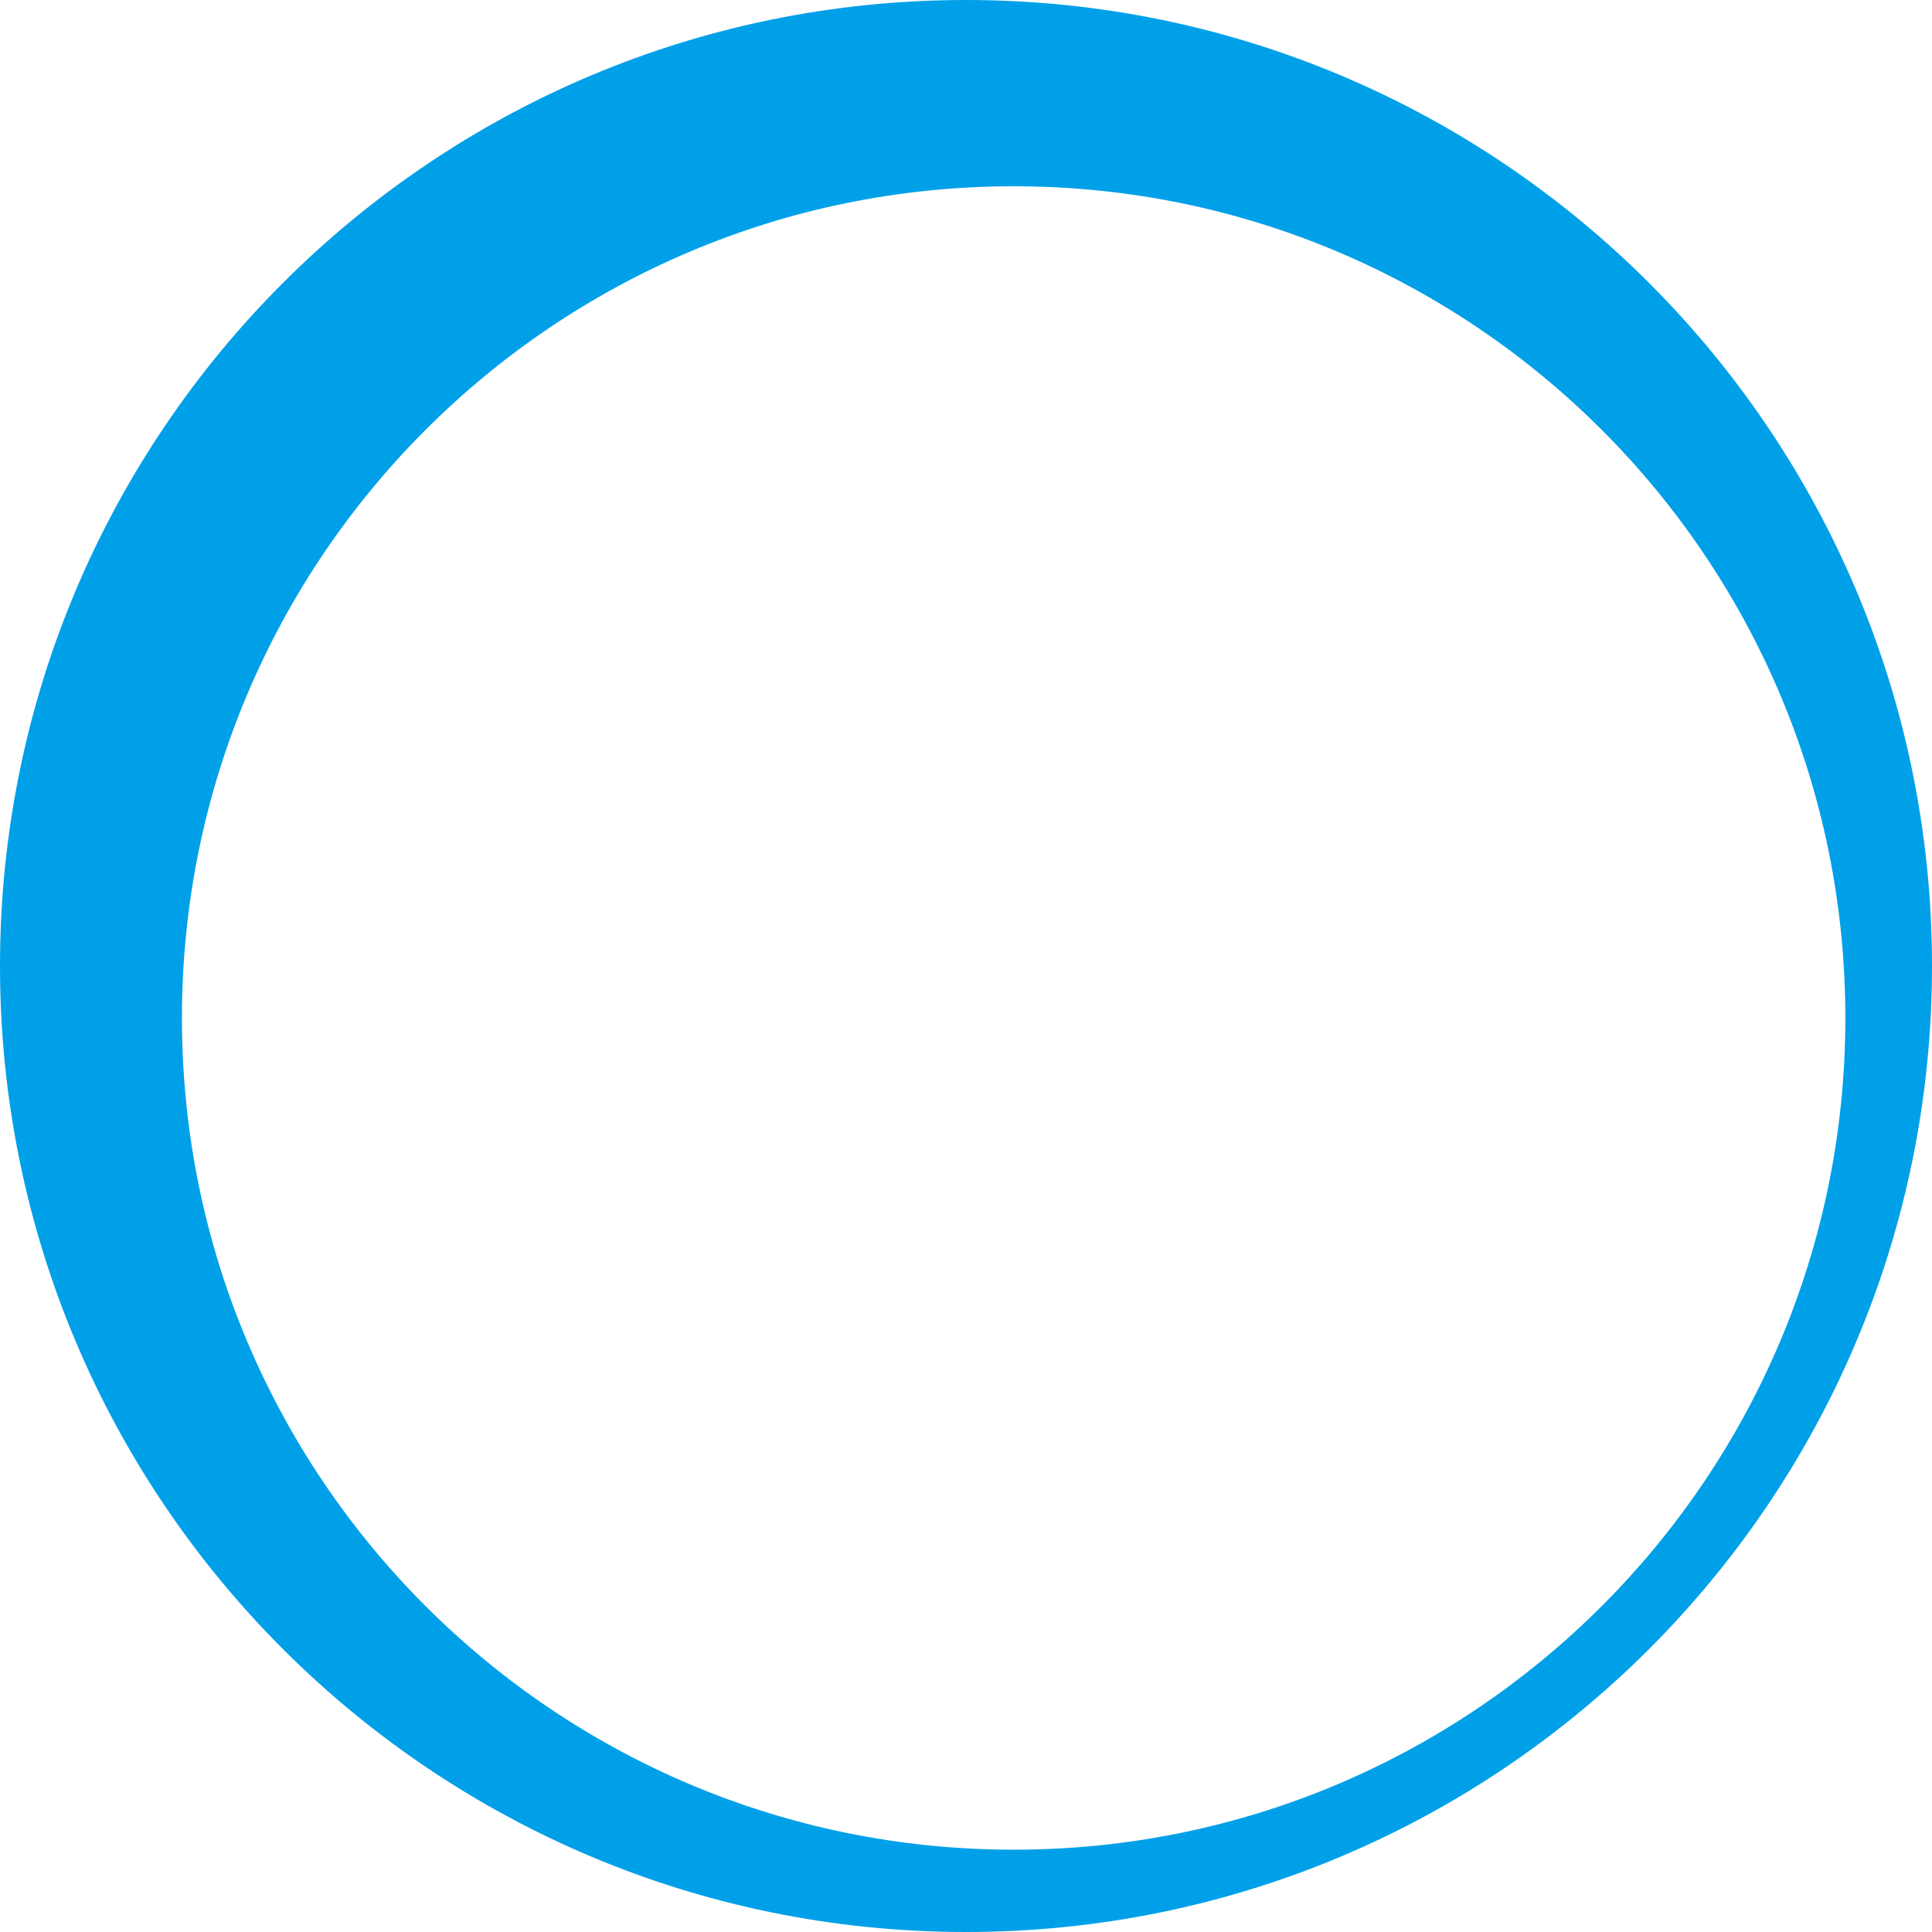 <?xml version="1.0" encoding="UTF-8"?>
<svg xmlns="http://www.w3.org/2000/svg" viewBox="0 0 1115 1115">
    <path d="M557.5,0C249.6,0,0,249.6,0,557.5s249.6,557.5,557.5,557.5,557.5-249.6,557.5-557.5S865.4,0,557.5,0ZM585,1067.5c-265.1,0-480-214.9-480-480S319.9,107.5,585,107.5s480,214.9,480,480-214.9,480-480,480Z" style="fill: #00a0e9; stroke-width: 0px;"/>
</svg>